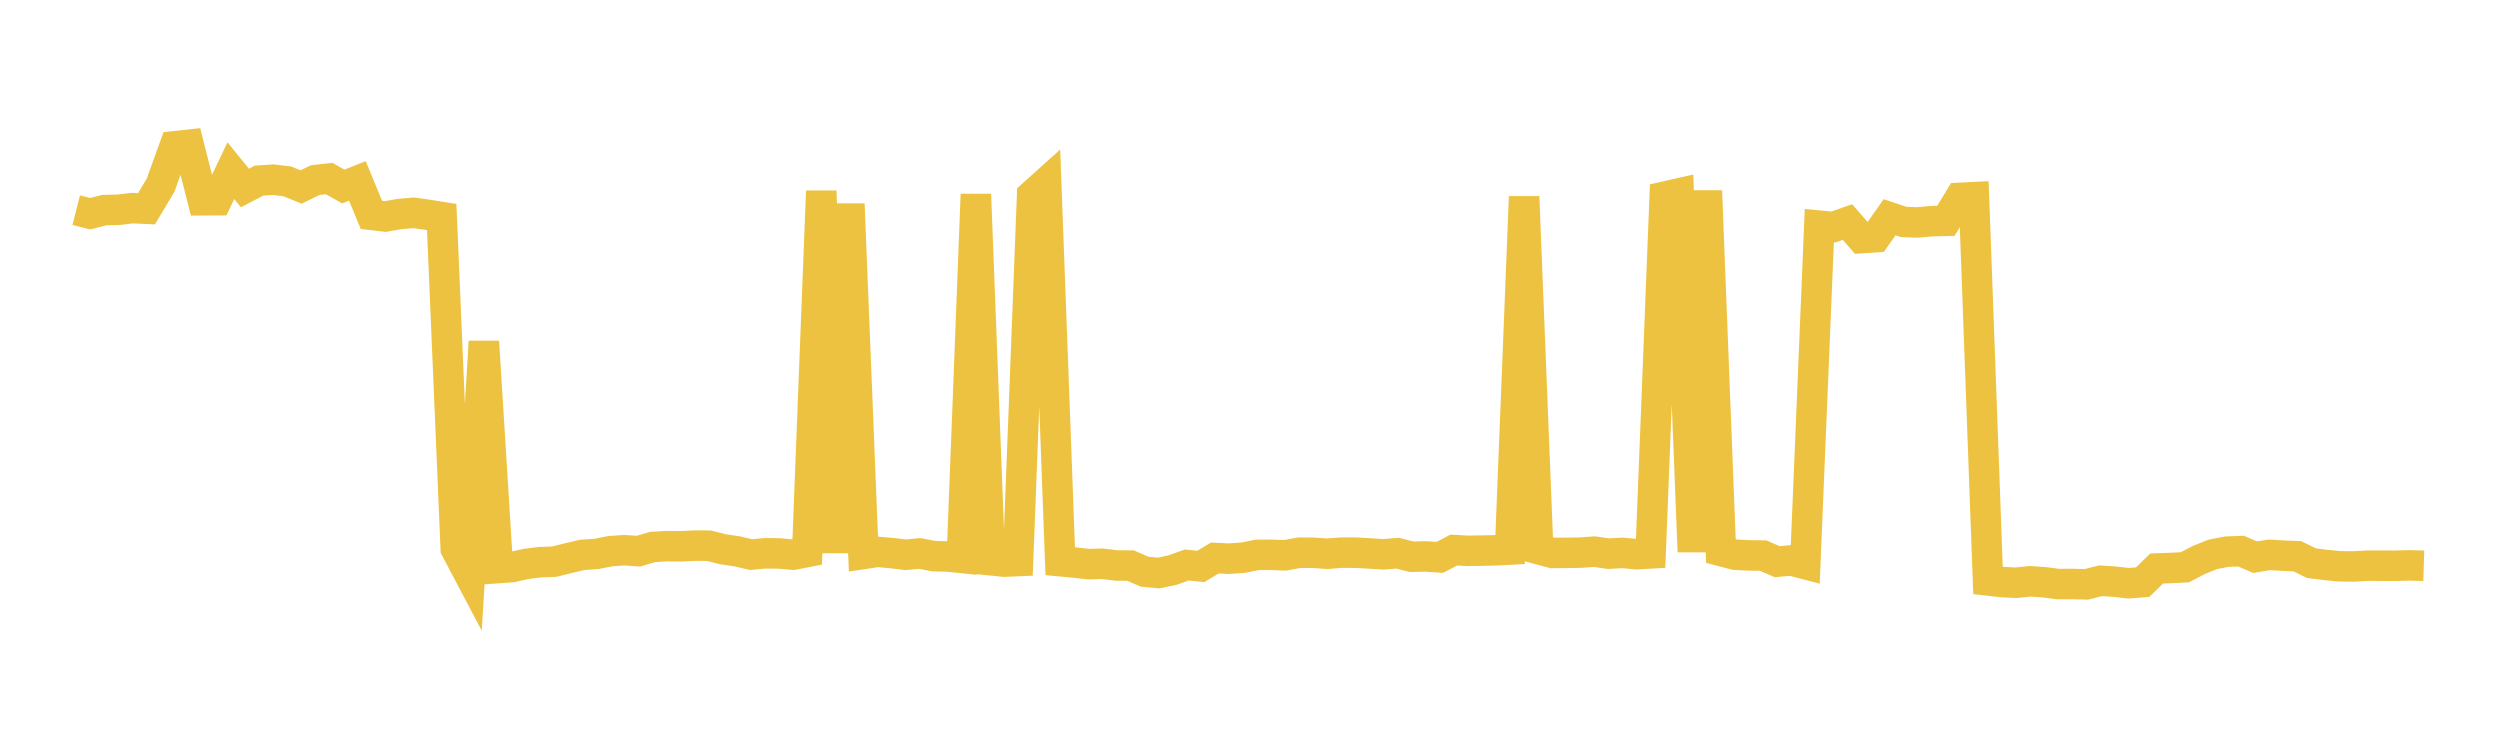<svg width="164" height="48" xmlns="http://www.w3.org/2000/svg" xmlns:xlink="http://www.w3.org/1999/xlink"><path fill="none" stroke="rgb(237,194,64)" stroke-width="2" d="M5,13.786L5.922,14.02L6.844,13.78L7.766,13.762L8.689,13.652L9.611,13.694L10.533,12.151L11.455,9.595L12.377,9.495L13.299,13.139L14.222,13.134L15.144,11.195L16.066,12.333L16.988,11.851L17.91,11.786L18.832,11.894L19.754,12.267L20.677,11.815L21.599,11.713L22.521,12.236L23.443,11.866L24.365,14.095L25.287,14.203L26.21,14.04L27.132,13.96L28.054,14.089L28.976,14.237L29.898,36.002L30.82,37.749L31.743,22.408L32.665,37.267L33.587,37.201L34.509,36.994L35.431,36.877L36.353,36.846L37.275,36.617L38.198,36.4L39.12,36.338L40.042,36.157L40.964,36.093L41.886,36.157L42.808,35.882L43.731,35.828L44.653,35.838L45.575,35.792L46.497,35.797L47.419,36.03L48.341,36.166L49.263,36.382L50.186,36.297L51.108,36.306L52.03,36.388L52.952,36.21L53.874,12.533L54.796,36.254L55.719,13.377L56.641,36.339L57.563,36.202L58.485,36.281L59.407,36.395L60.329,36.305L61.251,36.483L62.174,36.506L63.096,36.602L64.018,12.746L64.94,36.748L65.862,36.843L66.784,36.805L67.707,12.81L68.629,11.981L69.551,36.816L70.473,36.901L71.395,37.008L72.317,36.983L73.24,37.095L74.162,37.102L75.084,37.503L76.006,37.591L76.928,37.394L77.85,37.063L78.772,37.159L79.695,36.604L80.617,36.65L81.539,36.585L82.461,36.401L83.383,36.393L84.305,36.43L85.228,36.257L86.15,36.261L87.072,36.325L87.994,36.254L88.916,36.255L89.838,36.305L90.76,36.364L91.683,36.289L92.605,36.523L93.527,36.501L94.449,36.563L95.371,36.083L96.293,36.134L97.216,36.12L98.138,36.1L99.06,36.052L99.982,12.901L100.904,36.021L101.826,36.272L102.749,36.267L103.671,36.253L104.593,36.187L105.515,36.32L106.437,36.27L107.359,36.356L108.281,36.303L109.204,12.898L110.126,12.689L111.048,36.195L111.97,12.517L112.892,36.146L113.814,36.388L114.737,36.436L115.659,36.445L116.581,36.845L117.503,36.765L118.425,37.007L119.347,14.803L120.269,14.892L121.192,14.565L122.114,15.622L123.036,15.561L123.958,14.25L124.88,14.56L125.802,14.592L126.725,14.508L127.647,14.488L128.569,12.98L129.491,12.933L130.413,38.077L131.335,38.183L132.257,38.229L133.18,38.133L134.102,38.196L135.024,38.315L135.946,38.309L136.868,38.334L137.79,38.097L138.713,38.156L139.635,38.261L140.557,38.188L141.479,37.293L142.401,37.26L143.323,37.214L144.246,36.733L145.168,36.363L146.09,36.188L147.012,36.152L147.934,36.552L148.856,36.397L149.778,36.451L150.701,36.486L151.623,36.942L152.545,37.059L153.467,37.149L154.389,37.16L155.311,37.11L156.234,37.112L157.156,37.113L158.078,37.088L159,37.116"></path></svg>
